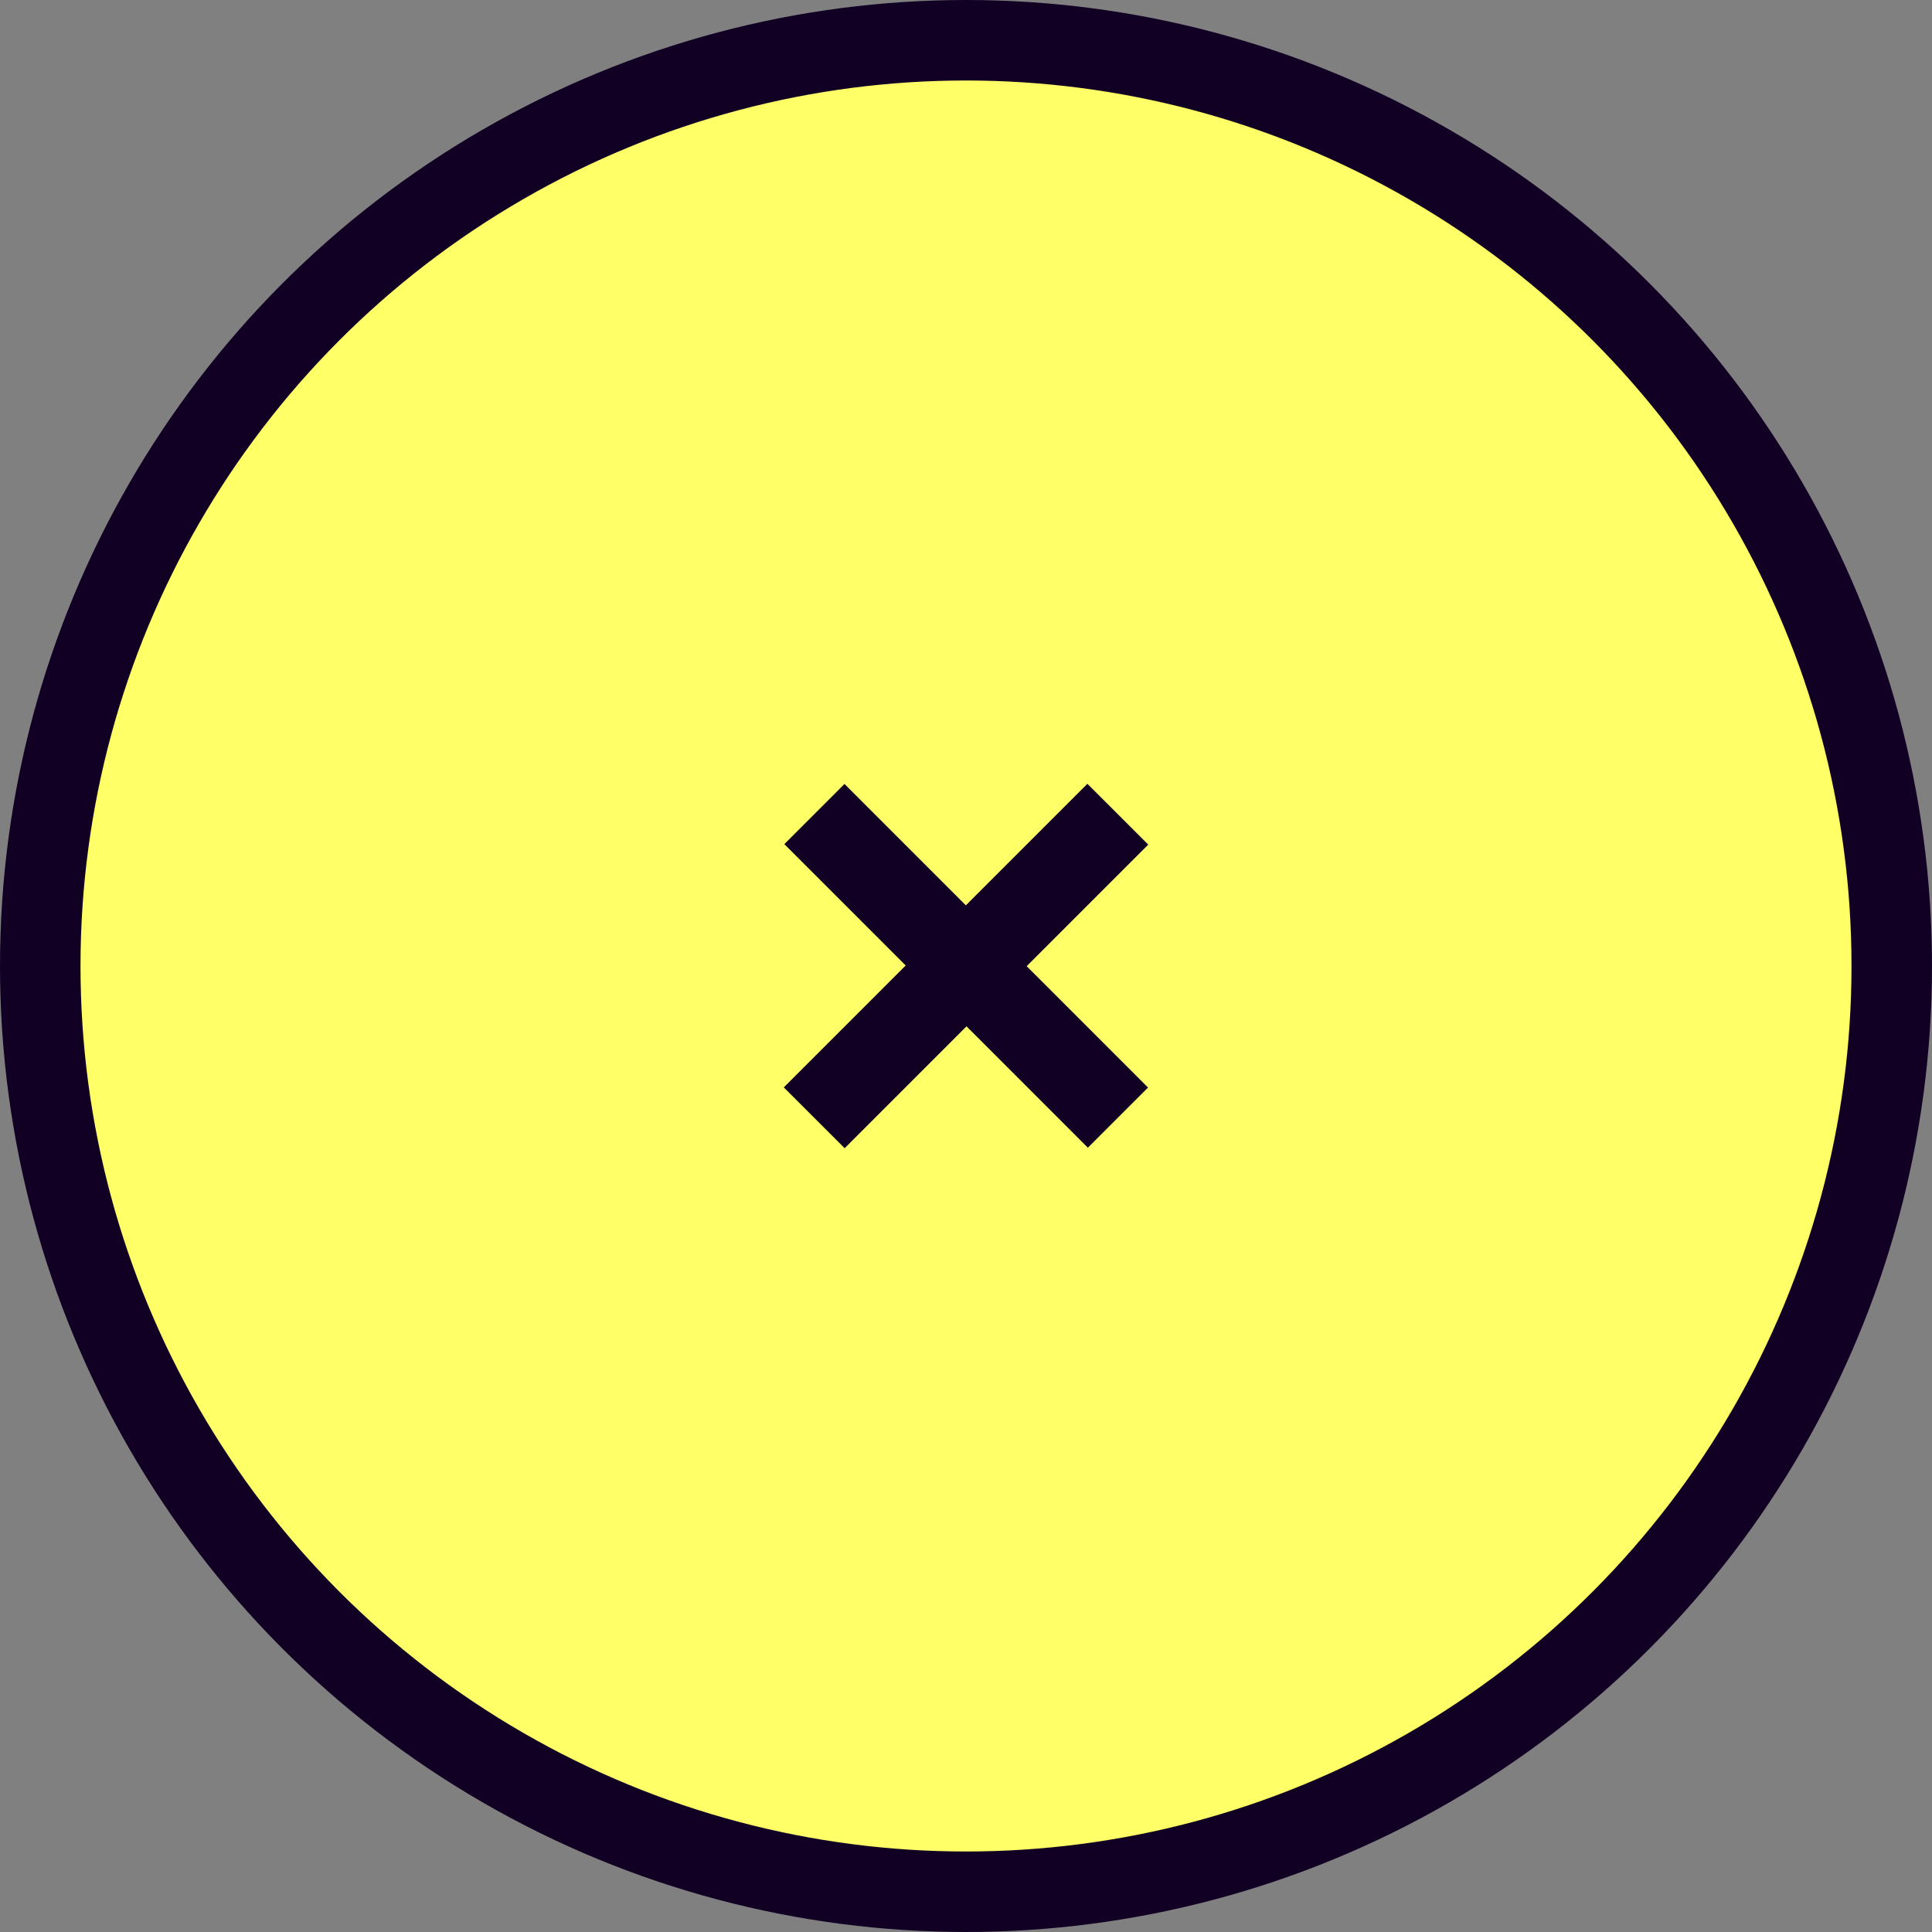 <?xml version="1.0" encoding="UTF-8"?> <svg xmlns="http://www.w3.org/2000/svg" width="36" height="36" viewBox="0 0 36 36" fill="none"><rect x="0" y="0" width="36" height="36" fill="#808080" stroke="none"/><g clip-path="url(#clip0_2011_860)"><circle cx="18" cy="18" r="17.25" fill="#FFFF68" stroke="#110024" stroke-width="1.5"></circle><path d="M20.271 21.386L14.615 15.729L15.736 14.608L21.392 20.265L20.271 21.386ZM15.739 21.395L14.605 20.262L20.262 14.605L21.396 15.738L15.739 21.395Z" fill="#110024"></path></g><defs><clipPath id="clip0_2011_860"><rect width="36" height="36" fill="white"></rect></clipPath></defs></svg> 